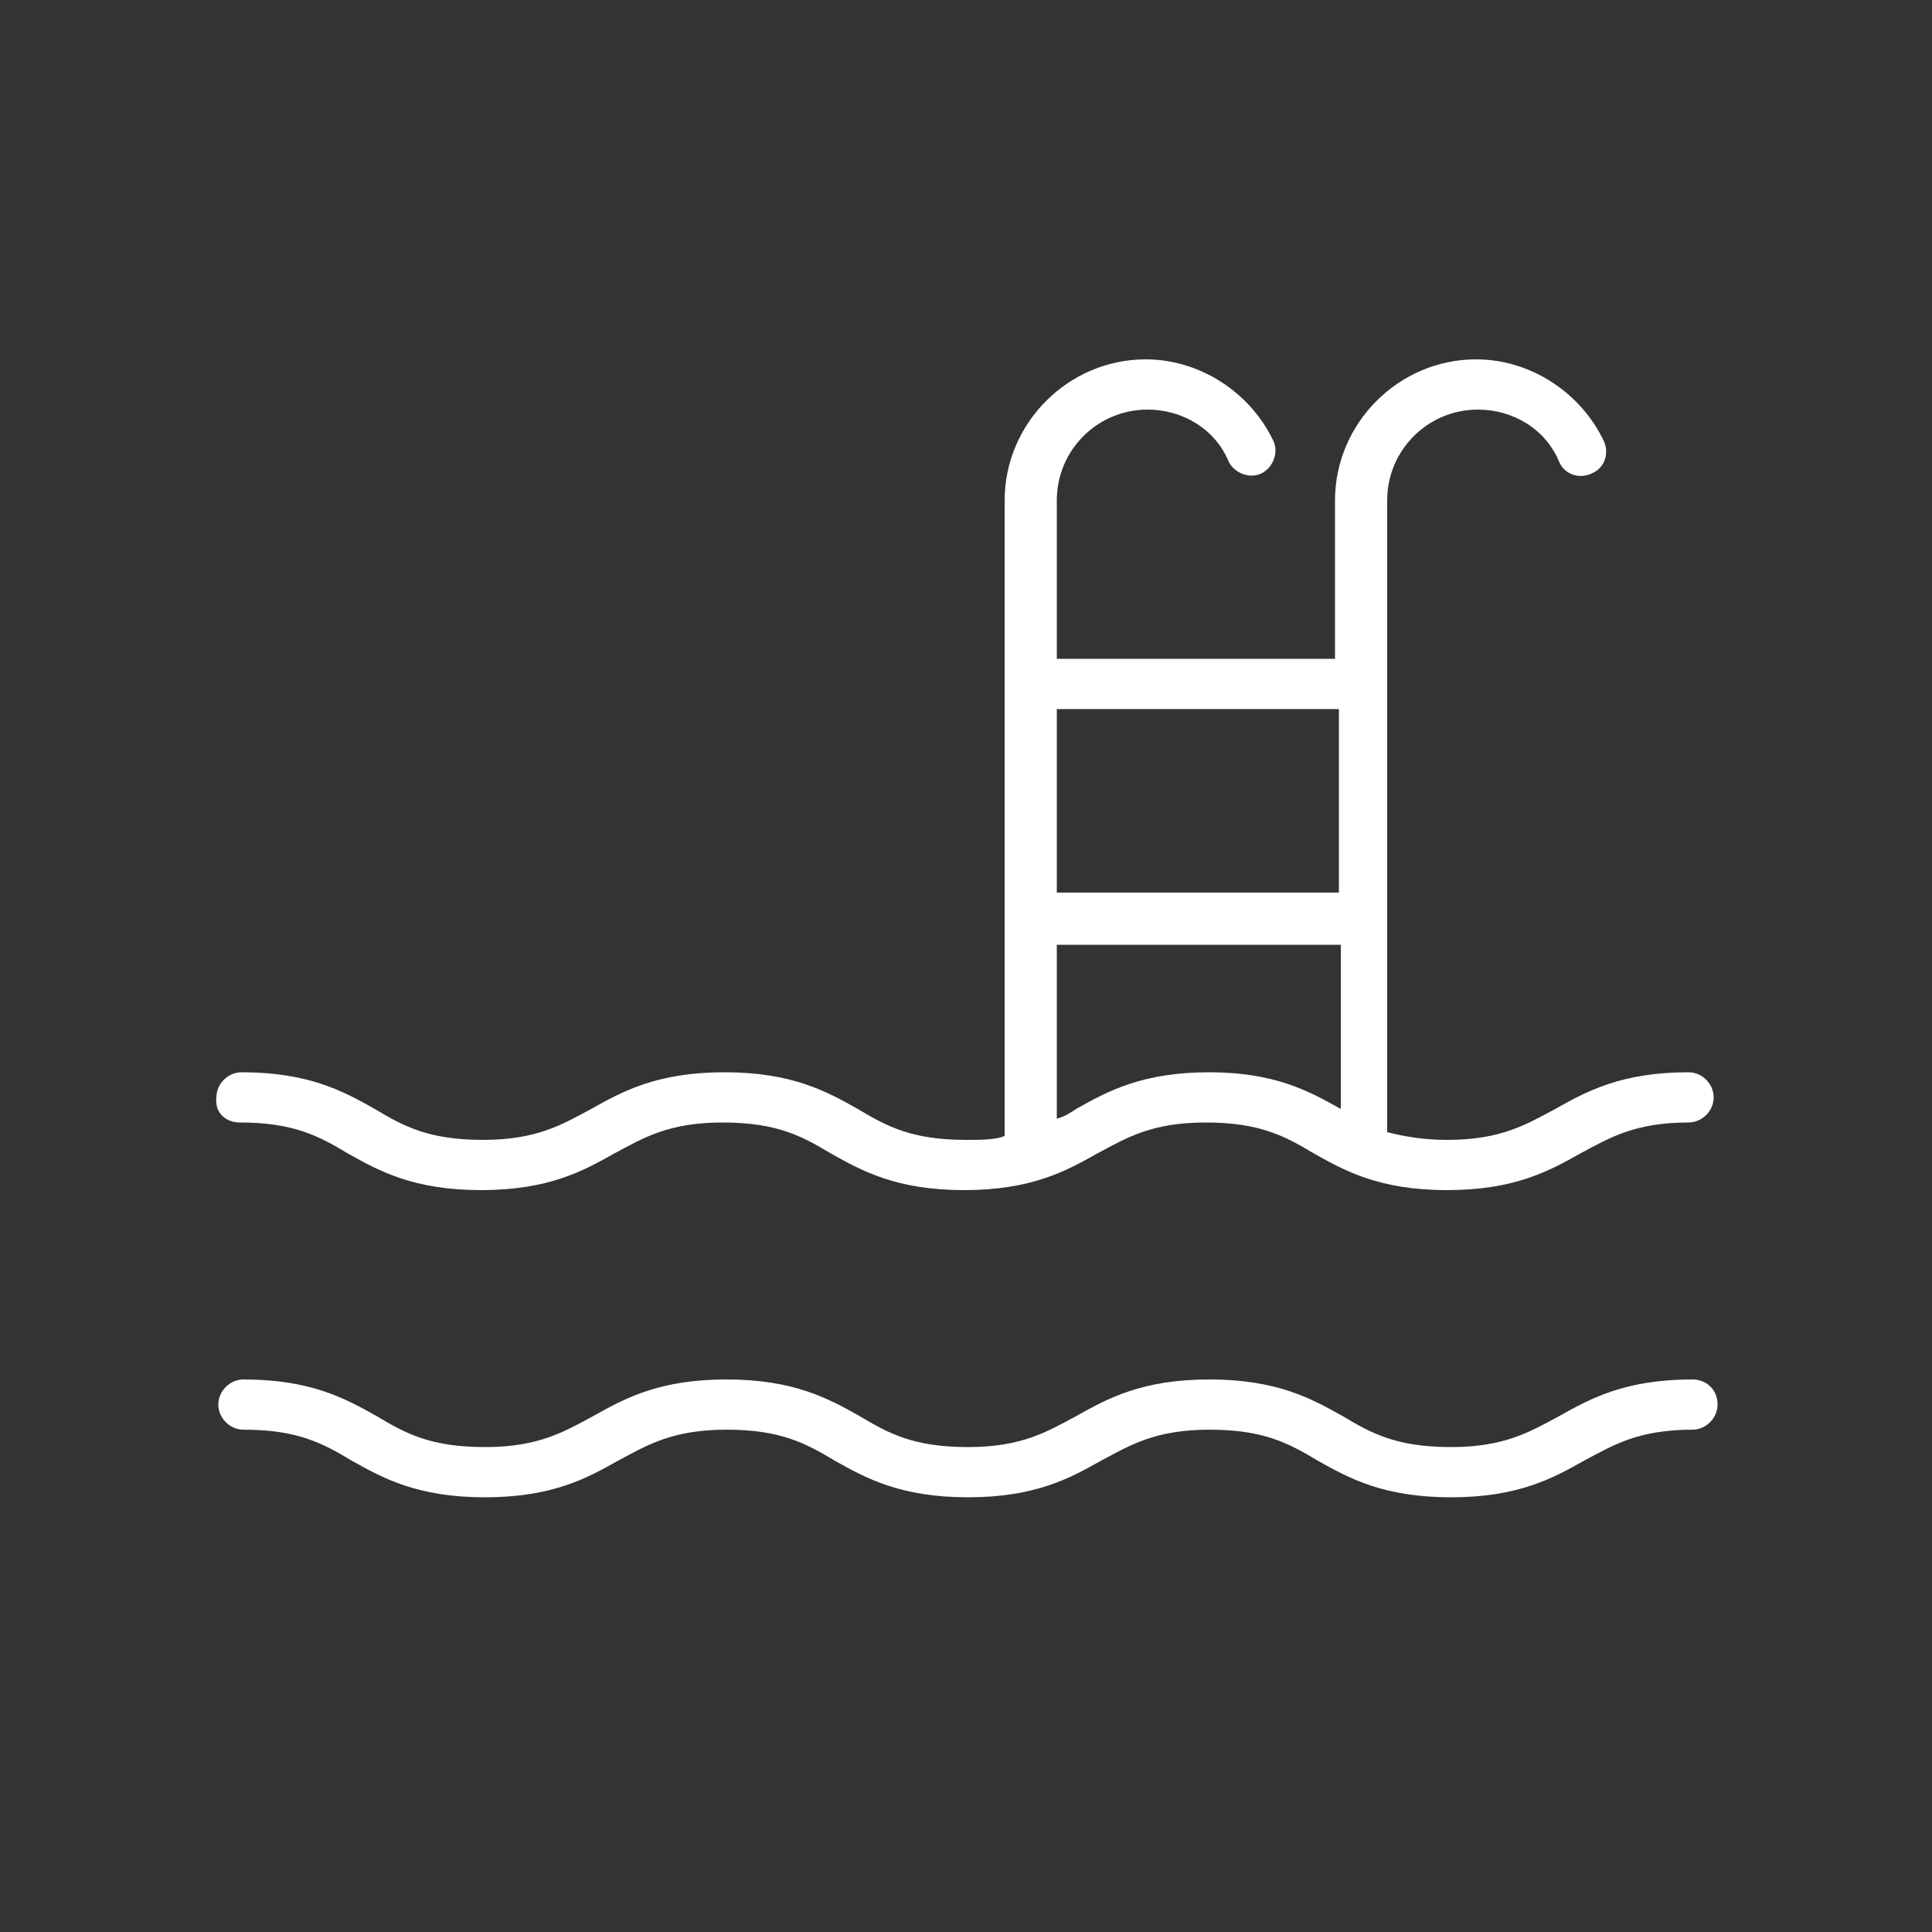 <?xml version="1.0" encoding="UTF-8"?> <svg xmlns="http://www.w3.org/2000/svg" viewBox="0 0 100 100"><rect x="0" y="0" width="100" height="100" fill="#333333" stroke="none"/> <path d="M12.4 58.1c2.8 0 4.1.7 5.6 1.6 1.6.9 3.4 1.9 6.9 1.9s5.3-1 6.9-1.9c1.5-.8 2.8-1.6 5.6-1.6s4.1.7 5.6 1.6c1.6.9 3.4 1.9 6.9 1.9s5.3-1 6.9-1.9c1.5-.8 2.8-1.6 5.6-1.6s4.1.7 5.6 1.6c1.6.9 3.4 1.9 6.9 1.9s5.3-1 6.9-1.9c1.5-.8 2.8-1.6 5.6-1.6.7 0 1.3-.6 1.3-1.3s-.6-1.3-1.3-1.3c-3.5 0-5.3 1-6.9 1.9-1.5.8-2.8 1.6-5.6 1.6-1.3 0-2.3-.2-3.1-.4V25.9c0-2.6 2.1-4.7 4.7-4.7 1.8 0 3.5 1 4.2 2.7.3.7 1.1.9 1.7.6.7-.3.9-1.1.6-1.7-1.2-2.5-3.8-4.2-6.6-4.2-4 0-7.3 3.3-7.3 7.3v8.2H54.7v-8.2c0-2.6 2.1-4.7 4.7-4.7 1.8 0 3.5 1 4.2 2.7.3.6 1.1.9 1.7.6s.9-1.1.6-1.7c-1.2-2.5-3.8-4.2-6.6-4.2-4 0-7.3 3.3-7.3 7.3v32.9c-.5.2-1.2.2-2 .2-2.8 0-4.1-.7-5.6-1.6-1.6-.9-3.4-1.9-6.9-1.9s-5.3 1-6.9 1.9c-1.5.8-2.8 1.6-5.6 1.6s-4.1-.7-5.6-1.6c-1.6-.9-3.4-1.9-6.9-1.9-.7 0-1.3.6-1.3 1.3-.1.8.5 1.3 1.2 1.3m56.9-21.4v9.5H54.7v-9.5h14.6zM54.7 48.9h14.7v8.5c-1.6-.9-3.4-1.9-6.8-1.9-3.5 0-5.3 1-6.9 1.9-.3.2-.6.4-1 .5v-9zm32.9 22.5c-3.5 0-5.3 1-6.9 1.9-1.5.8-2.8 1.6-5.6 1.6s-4.1-.7-5.6-1.6c-1.6-.9-3.4-1.9-6.9-1.9s-5.3 1-6.9 1.9c-1.5.8-2.8 1.6-5.6 1.6s-4.1-.7-5.6-1.6c-1.6-.9-3.4-1.9-6.9-1.9s-5.3 1-6.9 1.9c-1.5.8-2.8 1.6-5.6 1.6s-4.1-.7-5.6-1.6c-1.6-.9-3.4-1.9-6.9-1.9-.7 0-1.3.6-1.3 1.3 0 .7.6 1.3 1.3 1.3 2.8 0 4.1.7 5.6 1.6 1.6.9 3.4 1.9 6.9 1.9s5.3-1 6.9-1.9c1.5-.8 2.8-1.6 5.6-1.6s4.1.7 5.6 1.6c1.6.9 3.4 1.9 6.9 1.9s5.3-1 6.9-1.9c1.5-.8 2.8-1.6 5.6-1.6s4.1.7 5.6 1.6c1.6.9 3.4 1.9 6.9 1.9s5.3-1 6.9-1.9c1.5-.8 2.8-1.6 5.6-1.6.7 0 1.3-.6 1.3-1.3 0-.8-.6-1.3-1.3-1.3z" fill="#fff"></path> </svg> 
